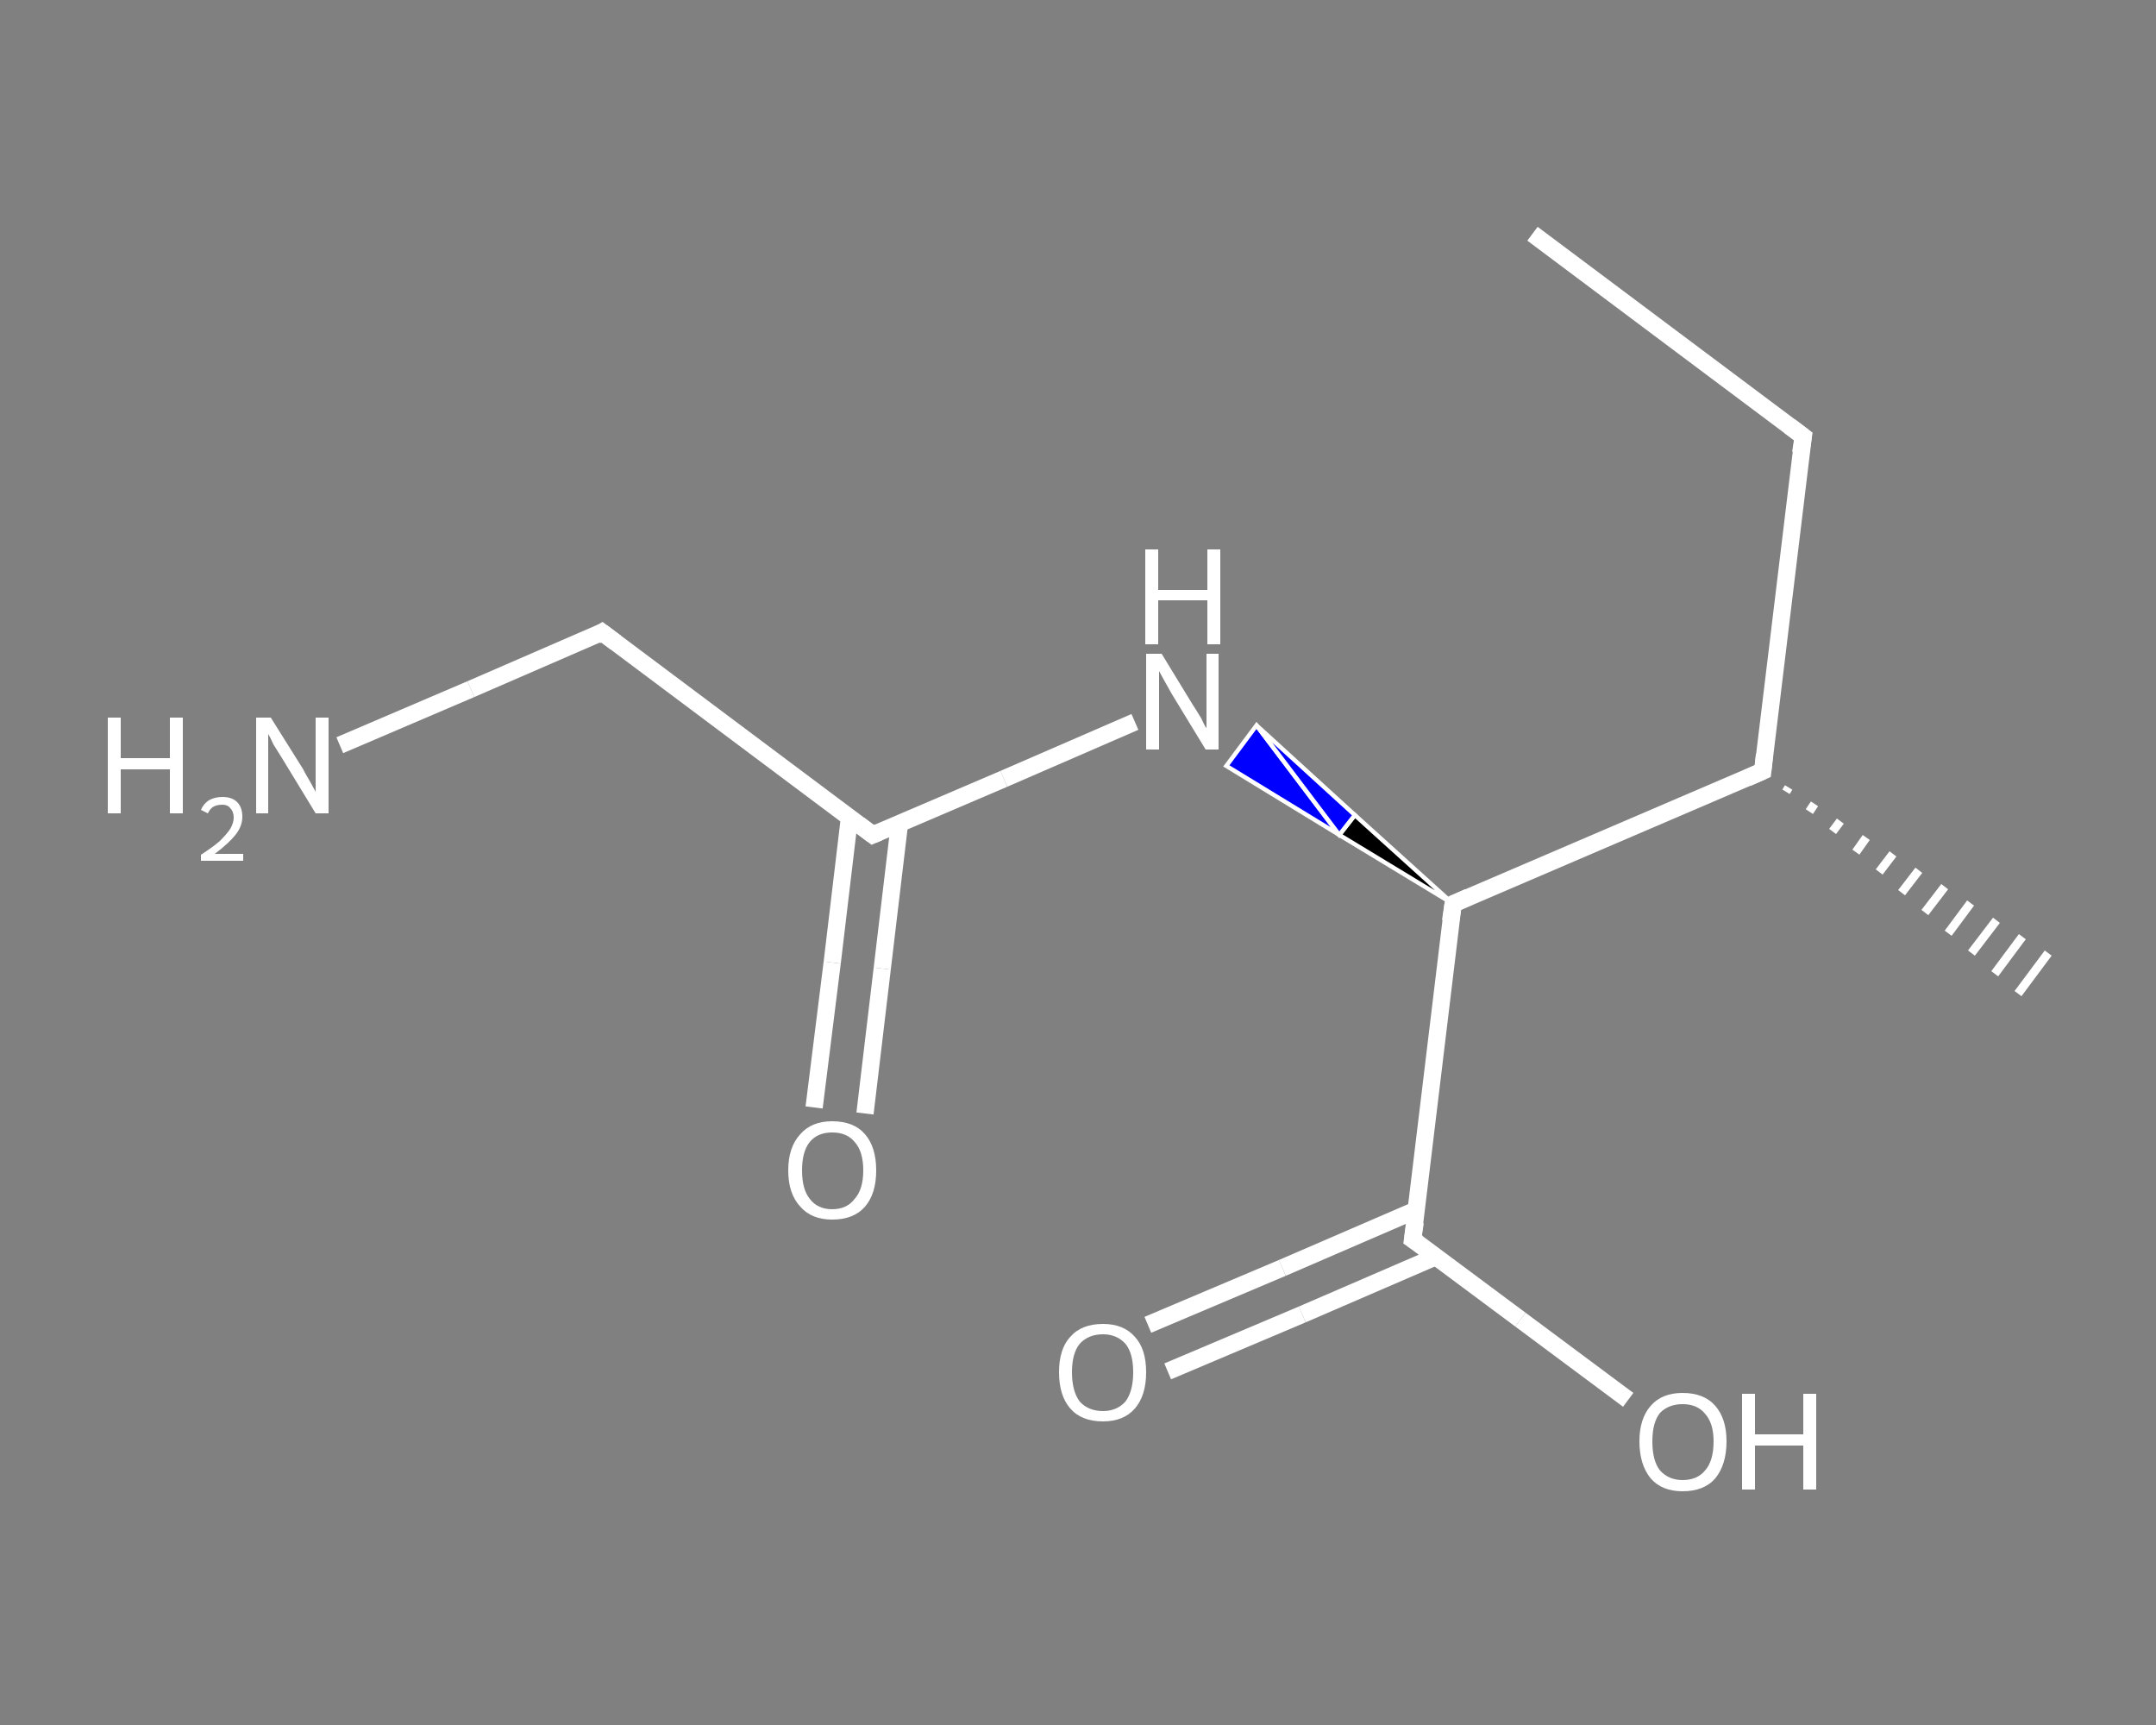 <?xml version='1.0' encoding='iso-8859-1'?>
<svg version='1.1' baseProfile='full'
              xmlns='http://www.w3.org/2000/svg'
                      xmlns:rdkit='http://www.rdkit.org/xml'
                      xmlns:xlink='http://www.w3.org/1999/xlink'
                  xml:space='preserve'
width='250px' height='200px' viewBox='0 0 250 200'>
<rect x="0" y="0" width="250" height="200" fill="#808080" stroke="none"/>
<!-- END OF HEADER -->
<rect style='opacity:1.0;fill:transparent;stroke:none' width='250.0' height='200.0' x='0.0' y='0.0'> </rect>
<path class='bond-0 atom-0 atom-1' d='M 177.7,27.1 L 209.1,50.6' style='fill:none;fill-rule:evenodd;stroke:#FFFFFF;stroke-width:2.0px;stroke-linecap:butt;stroke-linejoin:miter;stroke-opacity:1' />
<path class='bond-1 atom-1 atom-2' d='M 209.1,50.6 L 204.4,89.4' style='fill:none;fill-rule:evenodd;stroke:#FFFFFF;stroke-width:2.0px;stroke-linecap:butt;stroke-linejoin:miter;stroke-opacity:1' />
<path class='bond-2 atom-2 atom-3' d='M 207.4,91.3 L 207.1,91.8' style='fill:none;fill-rule:evenodd;stroke:#FFFFFF;stroke-width:1.0px;stroke-linecap:butt;stroke-linejoin:miter;stroke-opacity:1' />
<path class='bond-2 atom-2 atom-3' d='M 210.4,93.2 L 209.8,94.1' style='fill:none;fill-rule:evenodd;stroke:#FFFFFF;stroke-width:1.0px;stroke-linecap:butt;stroke-linejoin:miter;stroke-opacity:1' />
<path class='bond-2 atom-2 atom-3' d='M 213.4,95.2 L 212.5,96.4' style='fill:none;fill-rule:evenodd;stroke:#FFFFFF;stroke-width:1.0px;stroke-linecap:butt;stroke-linejoin:miter;stroke-opacity:1' />
<path class='bond-2 atom-2 atom-3' d='M 216.4,97.1 L 215.2,98.8' style='fill:none;fill-rule:evenodd;stroke:#FFFFFF;stroke-width:1.0px;stroke-linecap:butt;stroke-linejoin:miter;stroke-opacity:1' />
<path class='bond-2 atom-2 atom-3' d='M 219.5,99.0 L 217.9,101.1' style='fill:none;fill-rule:evenodd;stroke:#FFFFFF;stroke-width:1.0px;stroke-linecap:butt;stroke-linejoin:miter;stroke-opacity:1' />
<path class='bond-2 atom-2 atom-3' d='M 222.5,100.9 L 220.5,103.5' style='fill:none;fill-rule:evenodd;stroke:#FFFFFF;stroke-width:1.0px;stroke-linecap:butt;stroke-linejoin:miter;stroke-opacity:1' />
<path class='bond-2 atom-2 atom-3' d='M 225.5,102.8 L 223.2,105.8' style='fill:none;fill-rule:evenodd;stroke:#FFFFFF;stroke-width:1.0px;stroke-linecap:butt;stroke-linejoin:miter;stroke-opacity:1' />
<path class='bond-2 atom-2 atom-3' d='M 228.5,104.7 L 225.9,108.2' style='fill:none;fill-rule:evenodd;stroke:#FFFFFF;stroke-width:1.0px;stroke-linecap:butt;stroke-linejoin:miter;stroke-opacity:1' />
<path class='bond-2 atom-2 atom-3' d='M 231.5,106.7 L 228.6,110.5' style='fill:none;fill-rule:evenodd;stroke:#FFFFFF;stroke-width:1.0px;stroke-linecap:butt;stroke-linejoin:miter;stroke-opacity:1' />
<path class='bond-2 atom-2 atom-3' d='M 234.5,108.6 L 231.3,112.9' style='fill:none;fill-rule:evenodd;stroke:#FFFFFF;stroke-width:1.0px;stroke-linecap:butt;stroke-linejoin:miter;stroke-opacity:1' />
<path class='bond-2 atom-2 atom-3' d='M 237.5,110.5 L 234.0,115.2' style='fill:none;fill-rule:evenodd;stroke:#FFFFFF;stroke-width:1.0px;stroke-linecap:butt;stroke-linejoin:miter;stroke-opacity:1' />
<path class='bond-3 atom-2 atom-4' d='M 204.4,89.4 L 168.5,104.8' style='fill:none;fill-rule:evenodd;stroke:#FFFFFF;stroke-width:2.0px;stroke-linecap:butt;stroke-linejoin:miter;stroke-opacity:1' />
<path class='bond-4 atom-4 atom-5' d='M 168.5,104.8 L 155.3,96.8 L 157.1,94.5 Z' style='fill:#000000;fill-rule:evenodd;fill-opacity:1;stroke:#FFFFFF;stroke-width:0.5px;stroke-linecap:butt;stroke-linejoin:miter;stroke-opacity:1;' />
<path class='bond-4 atom-4 atom-5' d='M 155.3,96.8 L 145.7,84.1 L 142.2,88.8 Z' style='fill:#0000FF;fill-rule:evenodd;fill-opacity:1;stroke:#FFFFFF;stroke-width:0.5px;stroke-linecap:butt;stroke-linejoin:miter;stroke-opacity:1;' />
<path class='bond-4 atom-4 atom-5' d='M 155.3,96.8 L 157.1,94.5 L 145.7,84.1 Z' style='fill:#0000FF;fill-rule:evenodd;fill-opacity:1;stroke:#FFFFFF;stroke-width:0.5px;stroke-linecap:butt;stroke-linejoin:miter;stroke-opacity:1;' />
<path class='bond-5 atom-5 atom-6' d='M 131.6,83.7 L 116.4,90.3' style='fill:none;fill-rule:evenodd;stroke:#FFFFFF;stroke-width:2.0px;stroke-linecap:butt;stroke-linejoin:miter;stroke-opacity:1' />
<path class='bond-5 atom-5 atom-6' d='M 116.4,90.3 L 101.2,96.8' style='fill:none;fill-rule:evenodd;stroke:#FFFFFF;stroke-width:2.0px;stroke-linecap:butt;stroke-linejoin:miter;stroke-opacity:1' />
<path class='bond-6 atom-6 atom-7' d='M 98.5,94.8 L 96.5,111.6' style='fill:none;fill-rule:evenodd;stroke:#FFFFFF;stroke-width:2.0px;stroke-linecap:butt;stroke-linejoin:miter;stroke-opacity:1' />
<path class='bond-6 atom-6 atom-7' d='M 96.5,111.6 L 94.4,128.4' style='fill:none;fill-rule:evenodd;stroke:#FFFFFF;stroke-width:2.0px;stroke-linecap:butt;stroke-linejoin:miter;stroke-opacity:1' />
<path class='bond-6 atom-6 atom-7' d='M 104.3,95.5 L 102.3,112.3' style='fill:none;fill-rule:evenodd;stroke:#FFFFFF;stroke-width:2.0px;stroke-linecap:butt;stroke-linejoin:miter;stroke-opacity:1' />
<path class='bond-6 atom-6 atom-7' d='M 102.3,112.3 L 100.3,129.1' style='fill:none;fill-rule:evenodd;stroke:#FFFFFF;stroke-width:2.0px;stroke-linecap:butt;stroke-linejoin:miter;stroke-opacity:1' />
<path class='bond-7 atom-6 atom-8' d='M 101.2,96.8 L 69.8,73.3' style='fill:none;fill-rule:evenodd;stroke:#FFFFFF;stroke-width:2.0px;stroke-linecap:butt;stroke-linejoin:miter;stroke-opacity:1' />
<path class='bond-8 atom-8 atom-9' d='M 69.8,73.3 L 54.6,79.9' style='fill:none;fill-rule:evenodd;stroke:#FFFFFF;stroke-width:2.0px;stroke-linecap:butt;stroke-linejoin:miter;stroke-opacity:1' />
<path class='bond-8 atom-8 atom-9' d='M 54.6,79.9 L 39.4,86.4' style='fill:none;fill-rule:evenodd;stroke:#FFFFFF;stroke-width:2.0px;stroke-linecap:butt;stroke-linejoin:miter;stroke-opacity:1' />
<path class='bond-9 atom-4 atom-10' d='M 168.5,104.8 L 163.8,143.7' style='fill:none;fill-rule:evenodd;stroke:#FFFFFF;stroke-width:2.0px;stroke-linecap:butt;stroke-linejoin:miter;stroke-opacity:1' />
<path class='bond-10 atom-10 atom-11' d='M 164.2,140.3 L 148.7,147.0' style='fill:none;fill-rule:evenodd;stroke:#FFFFFF;stroke-width:2.0px;stroke-linecap:butt;stroke-linejoin:miter;stroke-opacity:1' />
<path class='bond-10 atom-10 atom-11' d='M 148.7,147.0 L 133.1,153.6' style='fill:none;fill-rule:evenodd;stroke:#FFFFFF;stroke-width:2.0px;stroke-linecap:butt;stroke-linejoin:miter;stroke-opacity:1' />
<path class='bond-10 atom-10 atom-11' d='M 166.5,145.7 L 151.0,152.4' style='fill:none;fill-rule:evenodd;stroke:#FFFFFF;stroke-width:2.0px;stroke-linecap:butt;stroke-linejoin:miter;stroke-opacity:1' />
<path class='bond-10 atom-10 atom-11' d='M 151.0,152.4 L 135.4,159.0' style='fill:none;fill-rule:evenodd;stroke:#FFFFFF;stroke-width:2.0px;stroke-linecap:butt;stroke-linejoin:miter;stroke-opacity:1' />
<path class='bond-11 atom-10 atom-12' d='M 163.8,143.7 L 176.3,153.0' style='fill:none;fill-rule:evenodd;stroke:#FFFFFF;stroke-width:2.0px;stroke-linecap:butt;stroke-linejoin:miter;stroke-opacity:1' />
<path class='bond-11 atom-10 atom-12' d='M 176.3,153.0 L 188.8,162.3' style='fill:none;fill-rule:evenodd;stroke:#FFFFFF;stroke-width:2.0px;stroke-linecap:butt;stroke-linejoin:miter;stroke-opacity:1' />
<path d='M 207.5,49.4 L 209.1,50.6 L 208.8,52.5' style='fill:none;stroke:#FFFFFF;stroke-width:2.0px;stroke-linecap:butt;stroke-linejoin:miter;stroke-opacity:1;' />
<path d='M 204.6,87.5 L 204.4,89.4 L 202.6,90.2' style='fill:none;stroke:#FFFFFF;stroke-width:2.0px;stroke-linecap:butt;stroke-linejoin:miter;stroke-opacity:1;' />
<path d='M 170.3,104.0 L 168.5,104.8 L 168.2,106.8' style='fill:none;stroke:#FFFFFF;stroke-width:2.0px;stroke-linecap:butt;stroke-linejoin:miter;stroke-opacity:1;' />
<path d='M 101.9,96.5 L 101.2,96.8 L 99.6,95.6' style='fill:none;stroke:#FFFFFF;stroke-width:2.0px;stroke-linecap:butt;stroke-linejoin:miter;stroke-opacity:1;' />
<path d='M 71.4,74.5 L 69.8,73.3 L 69.1,73.7' style='fill:none;stroke:#FFFFFF;stroke-width:2.0px;stroke-linecap:butt;stroke-linejoin:miter;stroke-opacity:1;' />
<path d='M 164.1,141.7 L 163.8,143.7 L 164.4,144.1' style='fill:none;stroke:#FFFFFF;stroke-width:2.0px;stroke-linecap:butt;stroke-linejoin:miter;stroke-opacity:1;' />
<path class='atom-5' d='M 134.7 75.8
L 138.3 81.7
Q 138.7 82.3, 139.3 83.3
Q 139.8 84.4, 139.9 84.4
L 139.9 75.8
L 141.3 75.8
L 141.3 86.9
L 139.8 86.9
L 135.9 80.5
Q 135.5 79.8, 135.0 78.9
Q 134.5 78.0, 134.4 77.8
L 134.4 86.9
L 132.9 86.9
L 132.9 75.8
L 134.7 75.8
' fill='#FFFFFF'/>
<path class='atom-5' d='M 132.8 63.7
L 134.3 63.7
L 134.3 68.4
L 140.0 68.4
L 140.0 63.7
L 141.5 63.7
L 141.5 74.7
L 140.0 74.7
L 140.0 69.6
L 134.3 69.6
L 134.3 74.7
L 132.8 74.7
L 132.8 63.7
' fill='#FFFFFF'/>
<path class='atom-7' d='M 91.4 135.7
Q 91.4 133.0, 92.8 131.5
Q 94.1 130.0, 96.5 130.0
Q 99.0 130.0, 100.3 131.5
Q 101.6 133.0, 101.6 135.7
Q 101.6 138.4, 100.3 139.9
Q 99.0 141.4, 96.5 141.4
Q 94.1 141.4, 92.8 139.9
Q 91.4 138.4, 91.4 135.7
M 96.5 140.2
Q 98.2 140.2, 99.1 139.0
Q 100.1 137.9, 100.1 135.7
Q 100.1 133.5, 99.1 132.4
Q 98.2 131.3, 96.5 131.3
Q 94.8 131.3, 93.9 132.4
Q 93.0 133.5, 93.0 135.7
Q 93.0 137.9, 93.9 139.0
Q 94.8 140.2, 96.5 140.2
' fill='#FFFFFF'/>
<path class='atom-9' d='M 12.5 83.2
L 14.0 83.2
L 14.0 87.9
L 19.7 87.9
L 19.7 83.2
L 21.2 83.2
L 21.2 94.3
L 19.7 94.3
L 19.7 89.2
L 14.0 89.2
L 14.0 94.3
L 12.5 94.3
L 12.5 83.2
' fill='#FFFFFF'/>
<path class='atom-9' d='M 23.3 93.9
Q 23.6 93.2, 24.2 92.8
Q 24.9 92.4, 25.8 92.4
Q 26.9 92.4, 27.5 93.0
Q 28.1 93.6, 28.1 94.7
Q 28.1 95.8, 27.3 96.8
Q 26.5 97.8, 24.9 99.0
L 28.2 99.0
L 28.2 99.8
L 23.3 99.8
L 23.3 99.1
Q 24.7 98.2, 25.5 97.5
Q 26.3 96.7, 26.7 96.1
Q 27.1 95.4, 27.1 94.8
Q 27.1 94.1, 26.7 93.7
Q 26.4 93.3, 25.8 93.3
Q 25.2 93.3, 24.8 93.5
Q 24.4 93.7, 24.1 94.3
L 23.3 93.9
' fill='#FFFFFF'/>
<path class='atom-9' d='M 31.4 83.2
L 35.1 89.1
Q 35.4 89.7, 36.0 90.7
Q 36.6 91.8, 36.6 91.8
L 36.6 83.2
L 38.1 83.2
L 38.1 94.3
L 36.6 94.3
L 32.7 87.9
Q 32.2 87.1, 31.7 86.3
Q 31.3 85.4, 31.1 85.1
L 31.1 94.3
L 29.7 94.3
L 29.7 83.2
L 31.4 83.2
' fill='#FFFFFF'/>
<path class='atom-11' d='M 122.8 159.1
Q 122.8 156.4, 124.1 155.0
Q 125.4 153.5, 127.9 153.5
Q 130.3 153.5, 131.6 155.0
Q 132.9 156.4, 132.9 159.1
Q 132.9 161.8, 131.6 163.3
Q 130.3 164.8, 127.9 164.8
Q 125.4 164.8, 124.1 163.3
Q 122.8 161.8, 122.8 159.1
M 127.9 163.6
Q 129.5 163.6, 130.5 162.5
Q 131.4 161.3, 131.4 159.1
Q 131.4 156.9, 130.5 155.8
Q 129.5 154.7, 127.9 154.7
Q 126.2 154.7, 125.2 155.8
Q 124.3 156.9, 124.3 159.1
Q 124.3 161.3, 125.2 162.5
Q 126.2 163.6, 127.9 163.6
' fill='#FFFFFF'/>
<path class='atom-12' d='M 190.1 167.1
Q 190.1 164.5, 191.4 163.0
Q 192.7 161.5, 195.1 161.5
Q 197.6 161.5, 198.9 163.0
Q 200.2 164.5, 200.2 167.1
Q 200.2 169.8, 198.9 171.4
Q 197.6 172.9, 195.1 172.9
Q 192.7 172.9, 191.4 171.4
Q 190.1 169.8, 190.1 167.1
M 195.1 171.6
Q 196.8 171.6, 197.7 170.5
Q 198.7 169.4, 198.7 167.1
Q 198.7 165.0, 197.7 163.9
Q 196.8 162.8, 195.1 162.8
Q 193.5 162.8, 192.5 163.8
Q 191.6 164.9, 191.6 167.1
Q 191.6 169.4, 192.5 170.5
Q 193.5 171.6, 195.1 171.6
' fill='#FFFFFF'/>
<path class='atom-12' d='M 202.0 161.6
L 203.5 161.6
L 203.5 166.3
L 209.1 166.3
L 209.1 161.6
L 210.6 161.6
L 210.6 172.7
L 209.1 172.7
L 209.1 167.6
L 203.5 167.6
L 203.5 172.7
L 202.0 172.7
L 202.0 161.6
' fill='#FFFFFF'/>
</svg>
